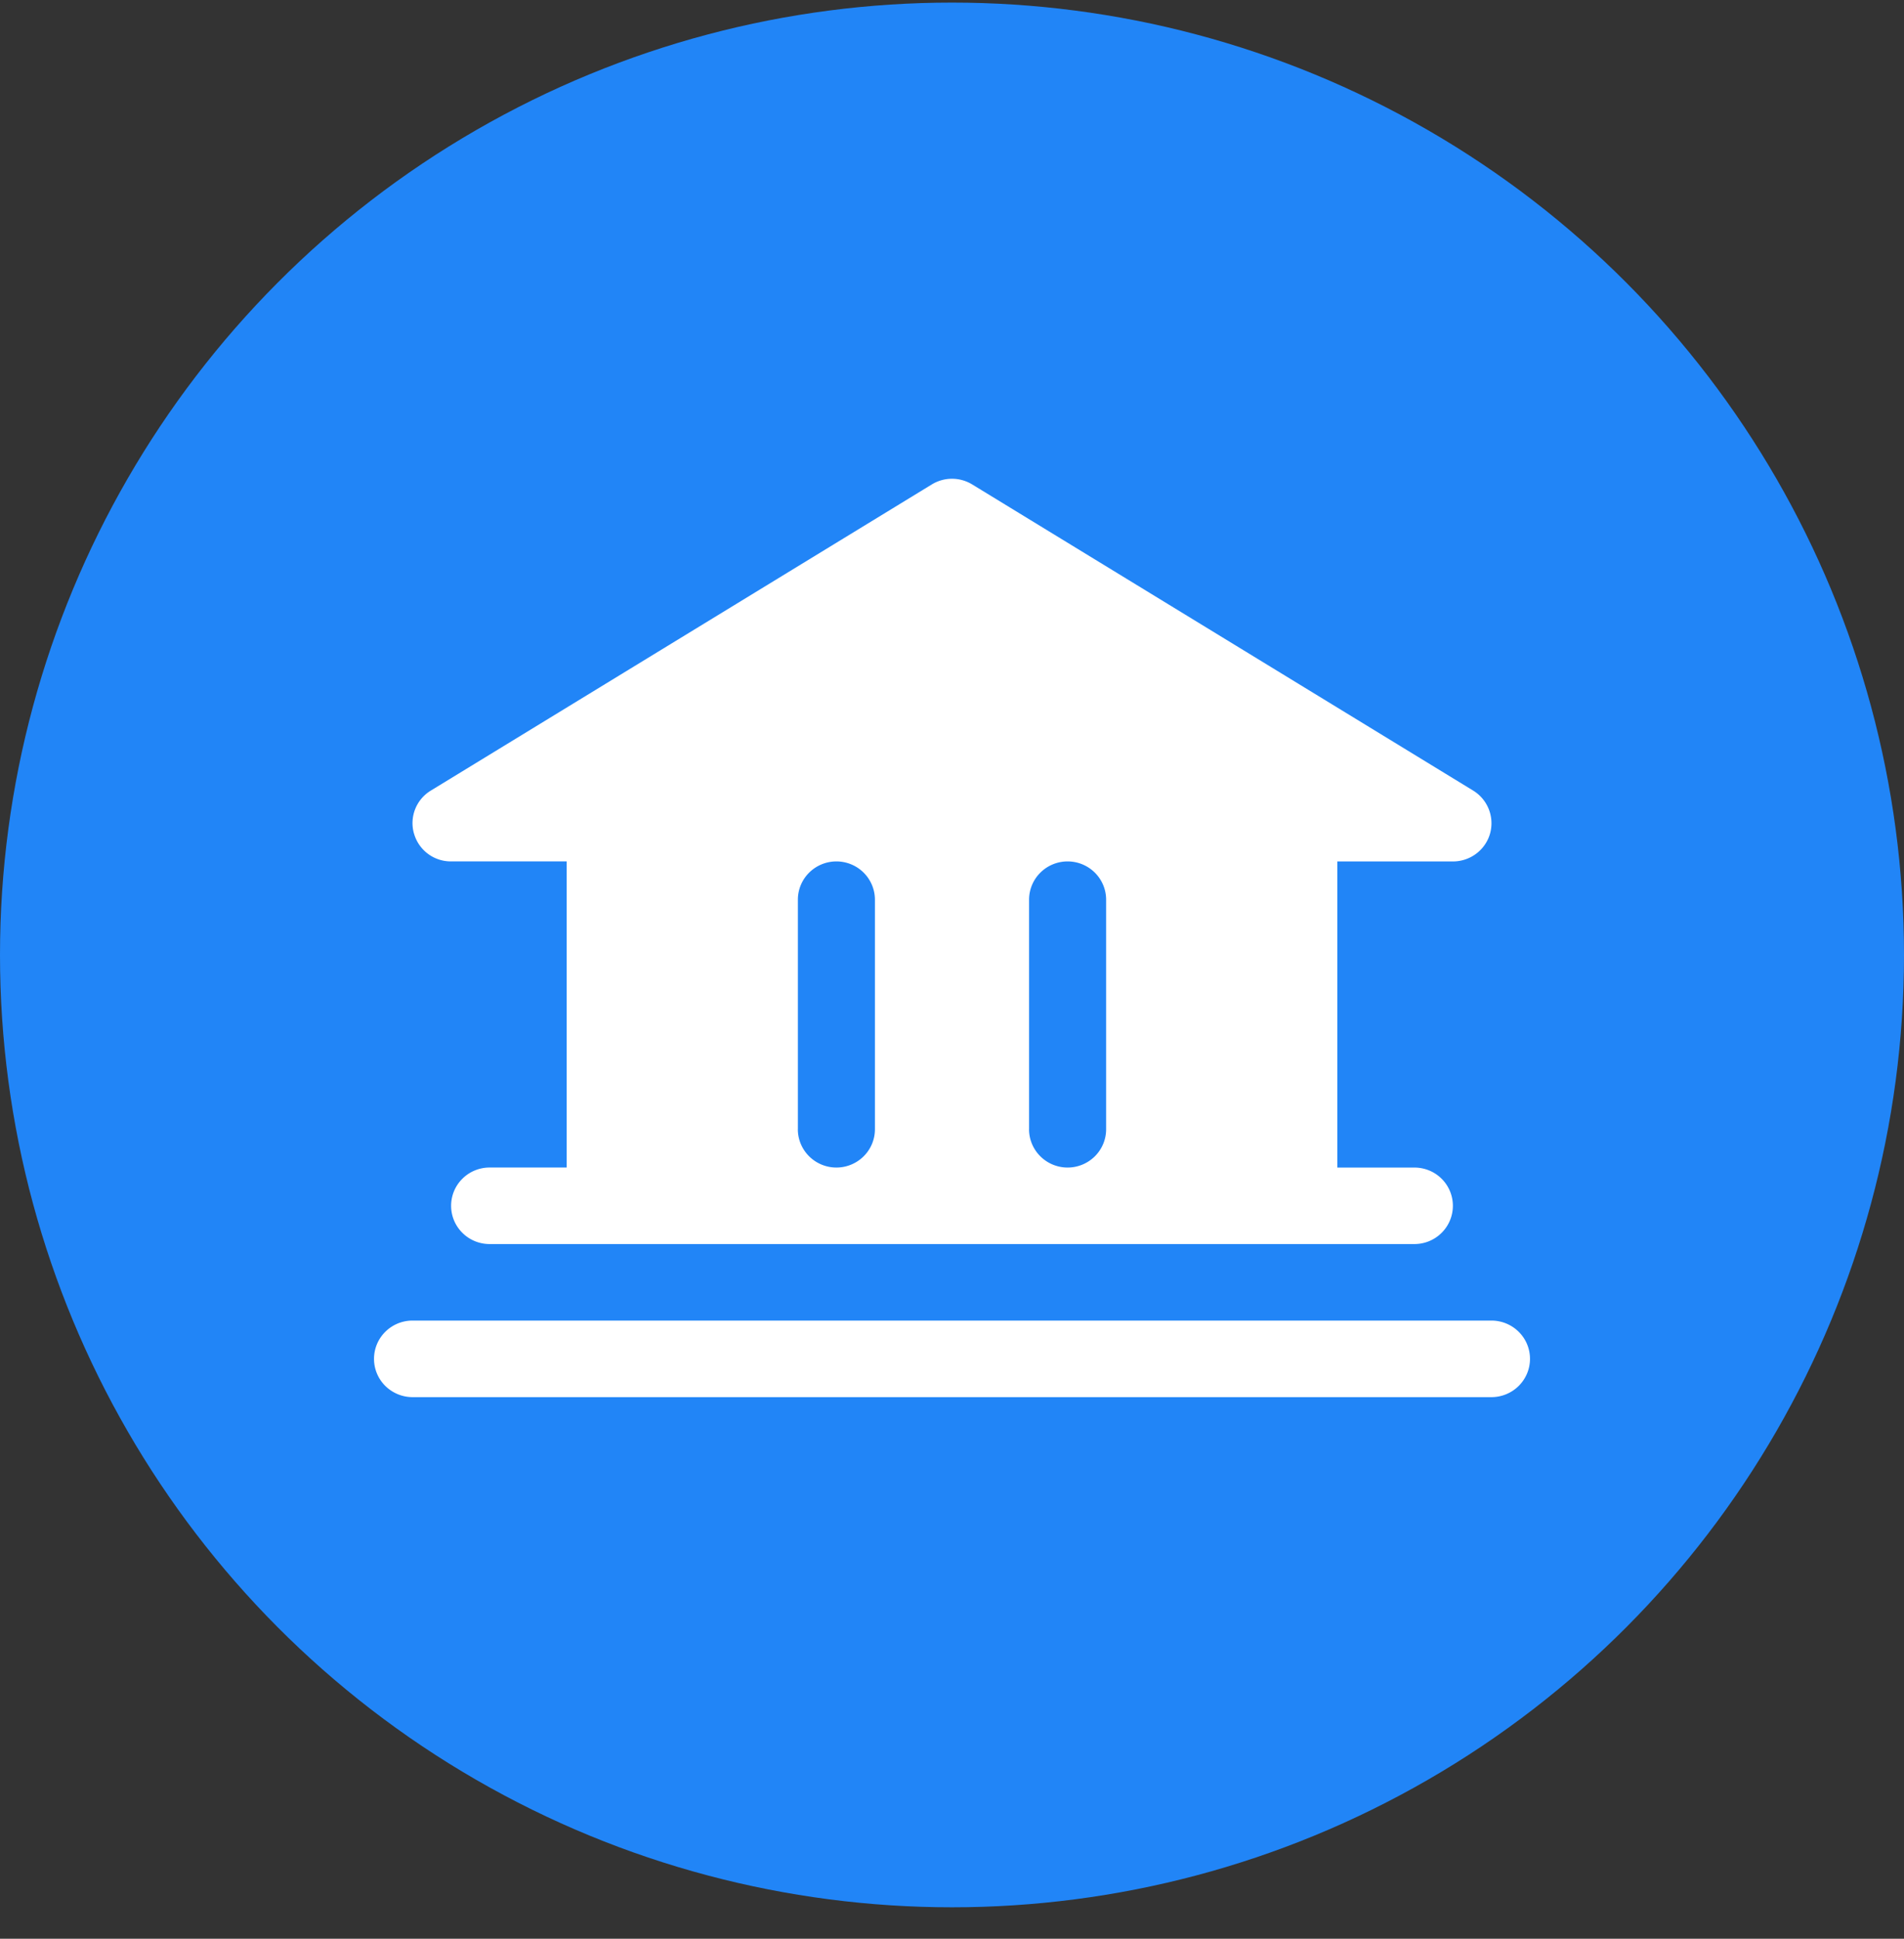 <svg xmlns="http://www.w3.org/2000/svg" fill="none" viewBox="0 0 56 57"><rect x="0" y="0" width="56" height="57" fill="#333333" stroke="none"/><circle cx="28" cy="28.076" r="28" fill="#2185F7"/><path fill="#fff" d="M45 39.951c0 .299-.12.585-.332.796-.212.21-.5.33-.801.33H12.133c-.3 0-.588-.12-.801-.33a1.12 1.12 0 010-1.591c.212-.211.5-.33.801-.33h31.734c.3 0 .589.119.801.33.213.21.332.497.332.795zM12.176 24.508a1.117 1.117 0 01.497-1.265l14.733-9a1.14 1.14 0 011.188 0l14.733 9a1.127 1.127 0 01.498 1.265c-.067.236-.21.443-.407.591a1.139 1.139 0 01-.685.228h-3.4v9H41.6c.3 0 .589.118.801.329a1.121 1.121 0 010 1.59c-.212.212-.5.33-.801.33H14.4c-.3 0-.589-.118-.801-.33a1.12 1.12 0 010-1.59c.212-.211.5-.33.801-.33h2.267v-9h-3.4a1.125 1.125 0 01-1.09-.818zm18.09 8.693c0 .299.12.585.333.796a1.138 1.138 0 001.602 0 1.12 1.12 0 00.332-.796v-6.75c0-.298-.12-.584-.332-.795a1.138 1.138 0 00-1.602 0 1.12 1.12 0 00-.332.796v6.75zm-6.8 0c0 .299.12.585.333.796a1.138 1.138 0 001.602 0 1.12 1.12 0 00.332-.796v-6.75c0-.298-.12-.584-.332-.795a1.138 1.138 0 00-1.602 0 1.12 1.12 0 00-.332.796v6.75z"/></svg>